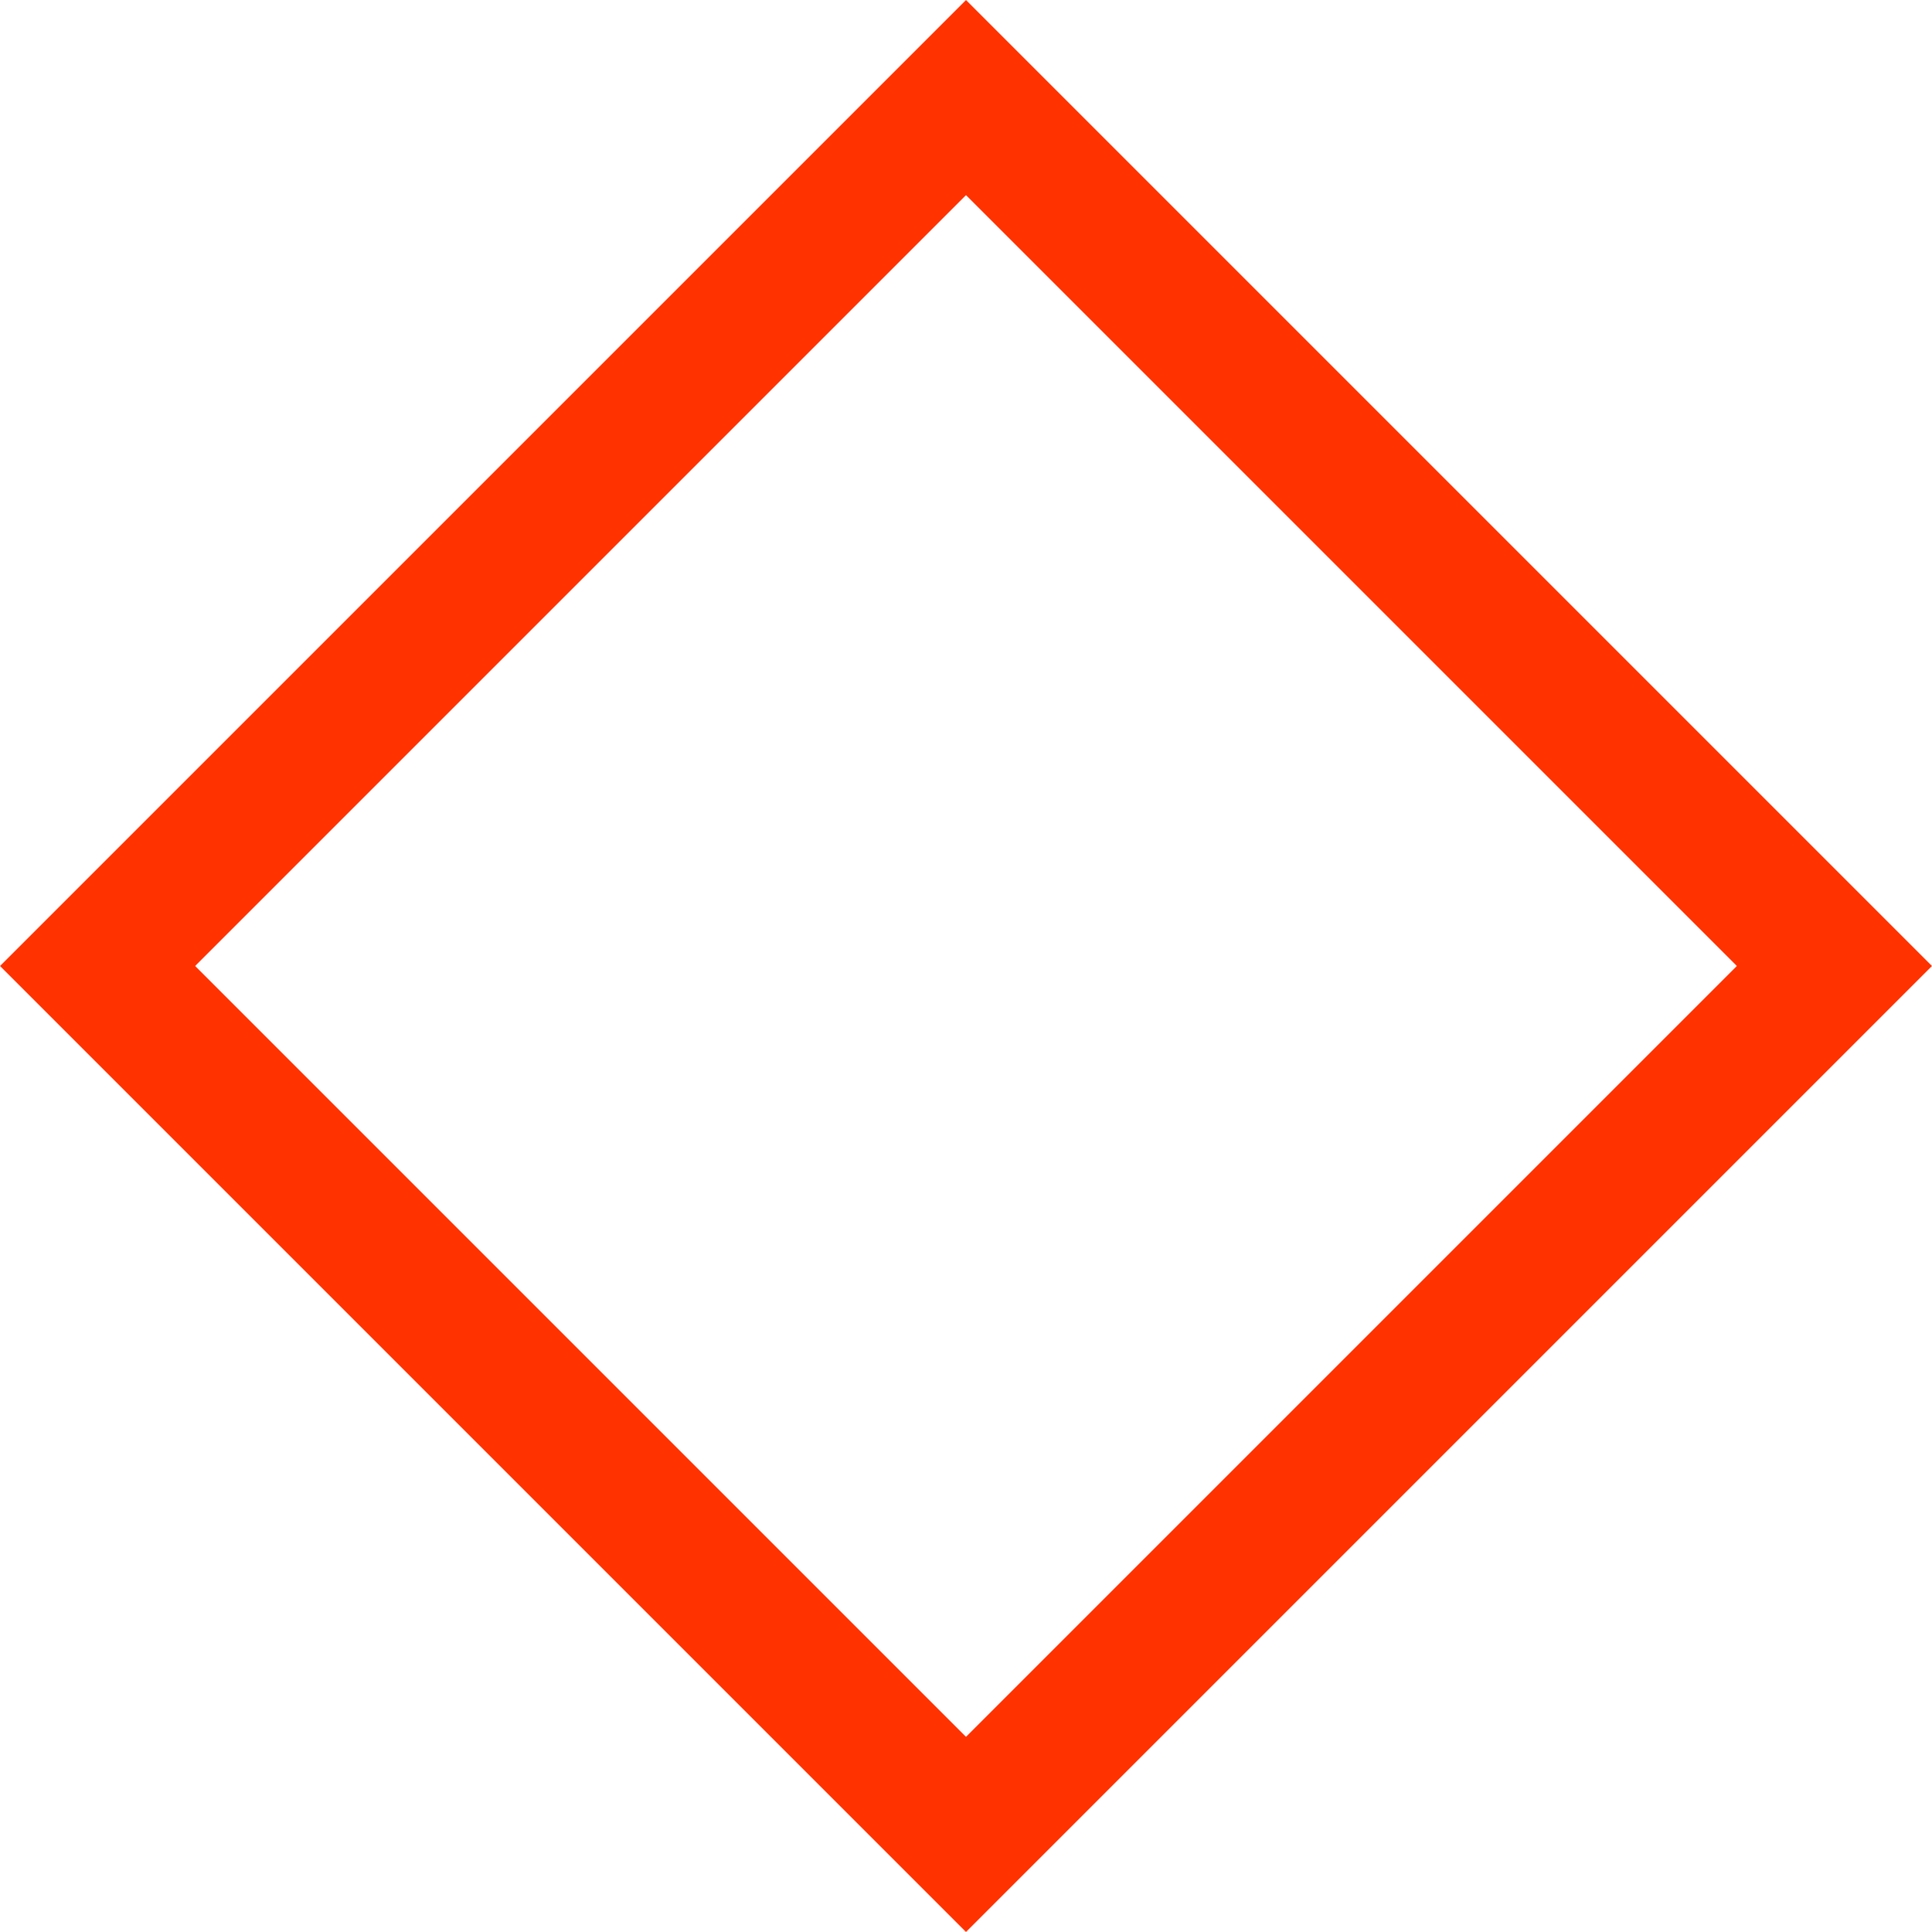 <svg width="140" height="140" viewBox="0 0 140 140" xmlns="http://www.w3.org/2000/svg">
    <path d="M70 7.071 132.929 70 70 132.929 7.071 70 70 7.071z" stroke="#FF3200" stroke-width="10" fill="none" fill-rule="evenodd"/>
</svg>
